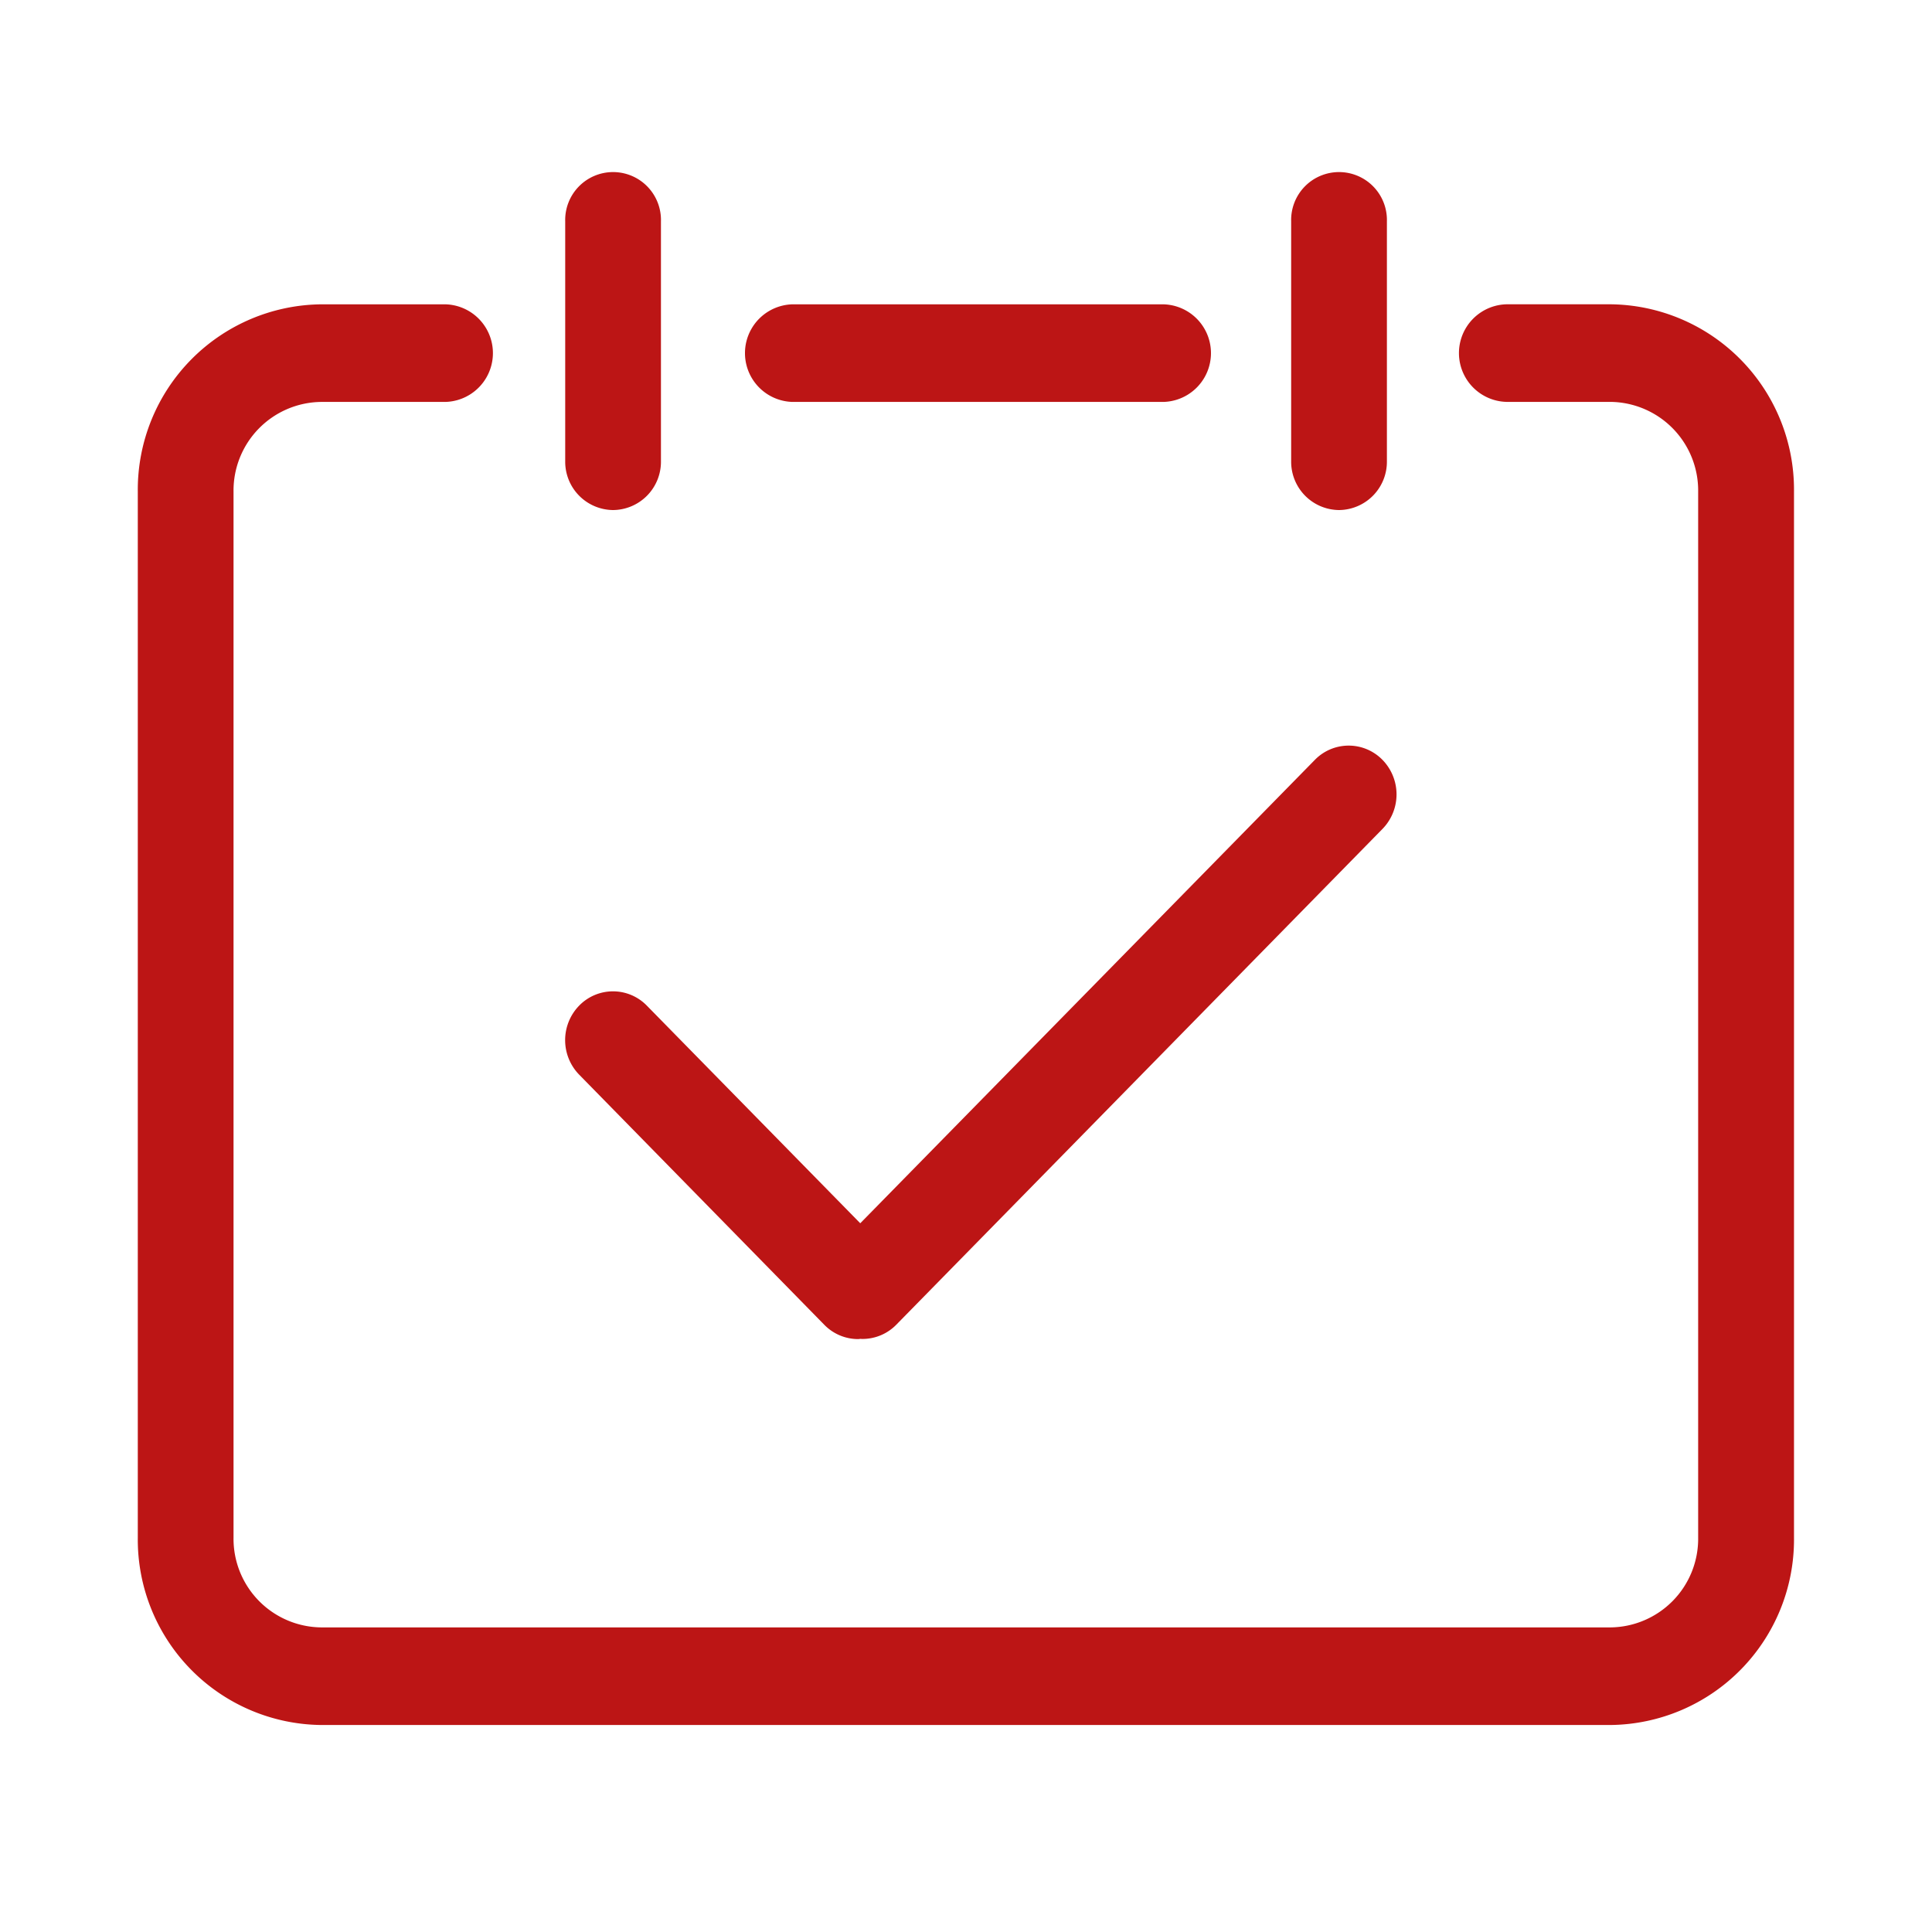 <svg id="my_icon_integral" xmlns="http://www.w3.org/2000/svg" width="56" height="56" viewBox="0 0 56 56">
  <defs>
    <style>
      .cls-1 {
        fill: #bc1515;
        fill-rule: evenodd;
      }
    </style>
  </defs>
  <path id="形状_1222" data-name="形状 1222" class="cls-1" d="M46.681,8.82H43.666a1.415,1.415,0,0,0,0,2.829h3.015a2.569,2.569,0,0,1,2.541,2.591V44.58a2.569,2.569,0,0,1-2.541,2.591H9.31A2.569,2.569,0,0,1,6.769,44.58V14.241A2.569,2.569,0,0,1,9.31,11.65h3.6a1.415,1.415,0,0,0,0-2.829H9.31a5.375,5.375,0,0,0-5.316,5.42V44.58A5.375,5.375,0,0,0,9.31,50H46.681A5.375,5.375,0,0,0,52,44.58V14.241A5.375,5.375,0,0,0,46.681,8.82ZM22.971,11.65H33.723a1.415,1.415,0,0,0,0-2.829H22.971A1.415,1.415,0,0,0,22.971,11.65Zm-5.2,3.134a1.4,1.4,0,0,0,1.387-1.415V6.413a1.388,1.388,0,1,0-2.775,0v6.956A1.4,1.4,0,0,0,17.768,14.784ZM23.893,38.4a1.371,1.371,0,0,0,.981.414c0.021,0,.041-0.005.061-0.006S24.976,38.81,25,38.81a1.37,1.37,0,0,0,.981-0.414l14.092-14.37a1.434,1.434,0,0,0,0-2,1.369,1.369,0,0,0-1.962,0L24.935,35.457l-6.186-6.308a1.368,1.368,0,0,0-1.962,0,1.434,1.434,0,0,0,0,2ZM38.81,14.784A1.4,1.4,0,0,0,40.2,13.369V6.413a1.388,1.388,0,1,0-2.775,0v6.956A1.4,1.4,0,0,0,38.81,14.784Z"/>
</svg>
